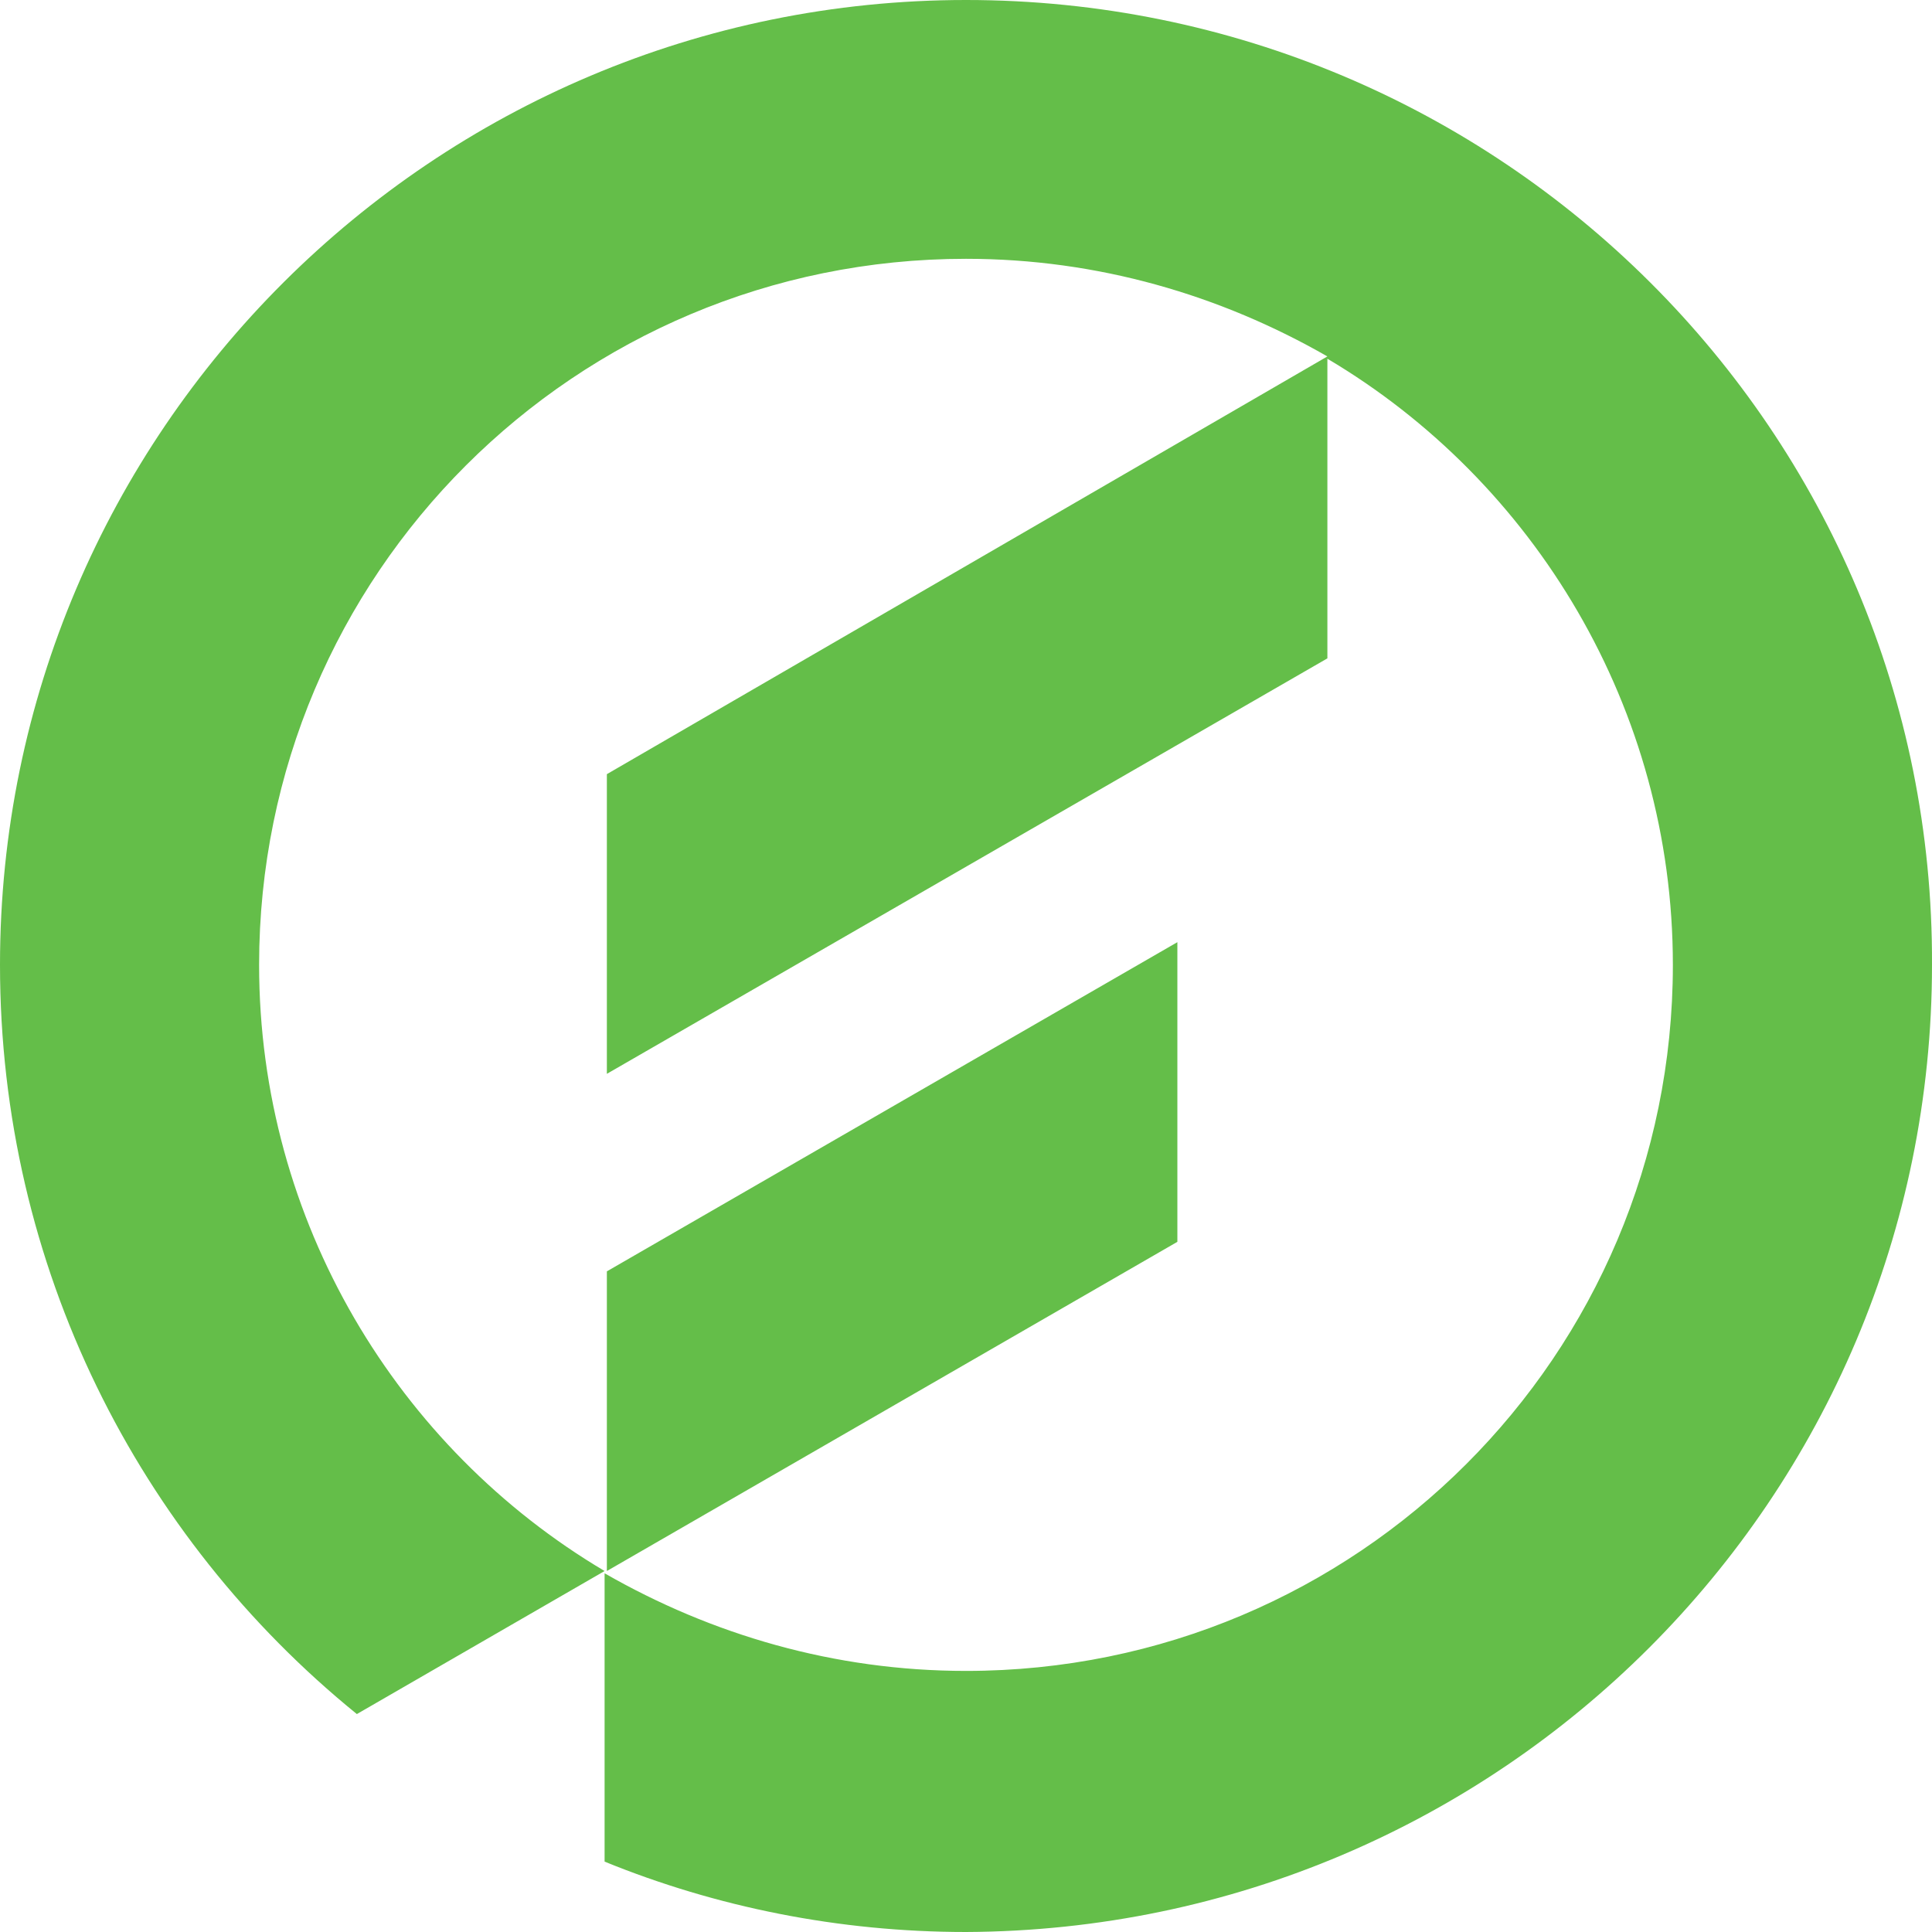 <svg width="96" height="96" viewBox="0 0 96 96" fill="none" xmlns="http://www.w3.org/2000/svg">
<path id="Vector" d="M58.503 46.816L30.155 63.173V78.063L58.503 61.706V46.816ZM48 0C21.572 0 0 21.434 0 47.944C0 62.947 6.889 76.371 17.732 85.171L30.042 78.063C19.765 71.972 12.875 60.691 12.875 47.944C12.875 28.541 28.574 12.86 48 12.86C54.55 12.86 60.649 14.665 65.957 17.711L30.155 38.468V53.358L65.957 32.714V17.824C76.235 23.915 83.124 35.196 83.124 47.944C83.124 67.347 67.426 83.027 48 83.027C41.449 83.027 35.35 81.222 30.042 78.176V92.503C35.576 94.759 41.675 96 48 96C74.541 95.887 96 74.454 96 47.944C96.112 21.434 74.541 0 48 0Z" fill="#64BE49"/>
</svg>
